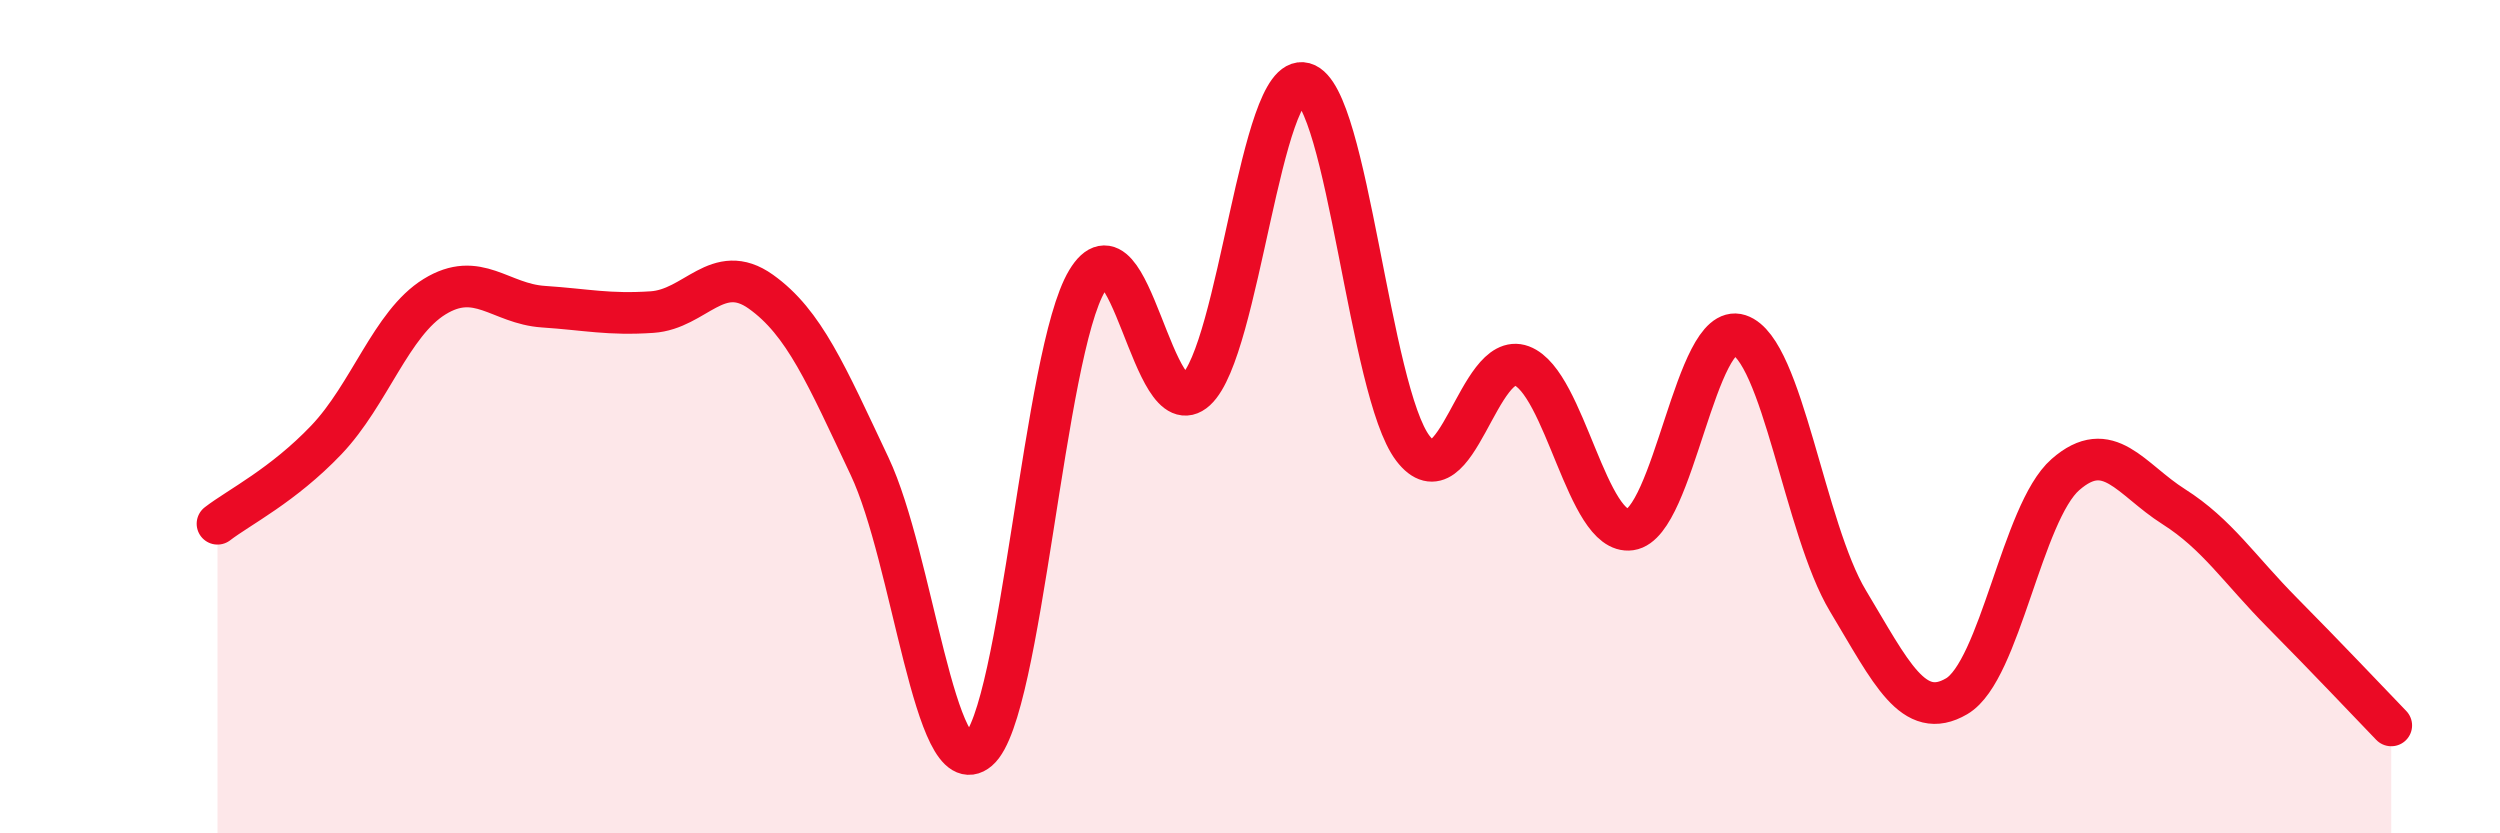 
    <svg width="60" height="20" viewBox="0 0 60 20" xmlns="http://www.w3.org/2000/svg">
      <path
        d="M 5.22,12.57 C 5.74,12.17 6.79,11.65 7.83,10.56 C 8.87,9.47 9.39,7.76 10.43,7.12 C 11.47,6.48 12,7.29 13.04,7.36 C 14.08,7.43 14.61,7.56 15.65,7.49 C 16.69,7.42 17.22,6.26 18.26,7 C 19.3,7.74 19.83,8.99 20.87,11.19 C 21.91,13.39 22.44,18.89 23.48,18 C 24.52,17.11 25.05,8.47 26.09,6.74 C 27.13,5.01 27.66,10.31 28.7,9.36 C 29.74,8.41 30.26,1.72 31.3,2 C 32.34,2.28 32.87,9.4 33.91,10.76 C 34.95,12.12 35.48,8.39 36.52,8.78 C 37.56,9.17 38.09,12.86 39.13,12.71 C 40.17,12.56 40.7,7.7 41.74,8.04 C 42.78,8.38 43.31,12.69 44.35,14.42 C 45.39,16.15 45.92,17.32 46.96,16.71 C 48,16.1 48.53,12.3 49.57,11.39 C 50.61,10.48 51.13,11.5 52.17,12.16 C 53.21,12.82 53.74,13.66 54.78,14.71 C 55.82,15.76 56.87,16.87 57.39,17.41L57.39 20L5.22 20Z"
        fill="#EB0A25"
        opacity="0.1"
        stroke-linecap="round"
        stroke-linejoin="round"
      />
      <path
        d="M 5.22,12.57 C 5.74,12.17 6.79,11.65 7.83,10.56 C 8.87,9.47 9.39,7.76 10.43,7.12 C 11.47,6.48 12,7.29 13.04,7.36 C 14.08,7.43 14.61,7.56 15.65,7.49 C 16.69,7.42 17.22,6.26 18.26,7 C 19.3,7.74 19.83,8.99 20.87,11.19 C 21.91,13.39 22.44,18.89 23.48,18 C 24.52,17.11 25.05,8.47 26.09,6.74 C 27.13,5.01 27.66,10.31 28.7,9.36 C 29.74,8.41 30.26,1.72 31.3,2 C 32.34,2.28 32.87,9.4 33.91,10.76 C 34.95,12.12 35.48,8.39 36.52,8.78 C 37.56,9.17 38.09,12.86 39.13,12.71 C 40.17,12.56 40.7,7.7 41.74,8.04 C 42.78,8.38 43.31,12.69 44.35,14.42 C 45.39,16.15 45.92,17.32 46.96,16.71 C 48,16.1 48.53,12.3 49.57,11.39 C 50.61,10.48 51.13,11.5 52.17,12.16 C 53.21,12.82 53.74,13.66 54.78,14.71 C 55.82,15.76 56.87,16.87 57.39,17.41"
        stroke="#EB0A25"
        stroke-width="1"
        fill="none"
        stroke-linecap="round"
        stroke-linejoin="round"
      />
    </svg>
  